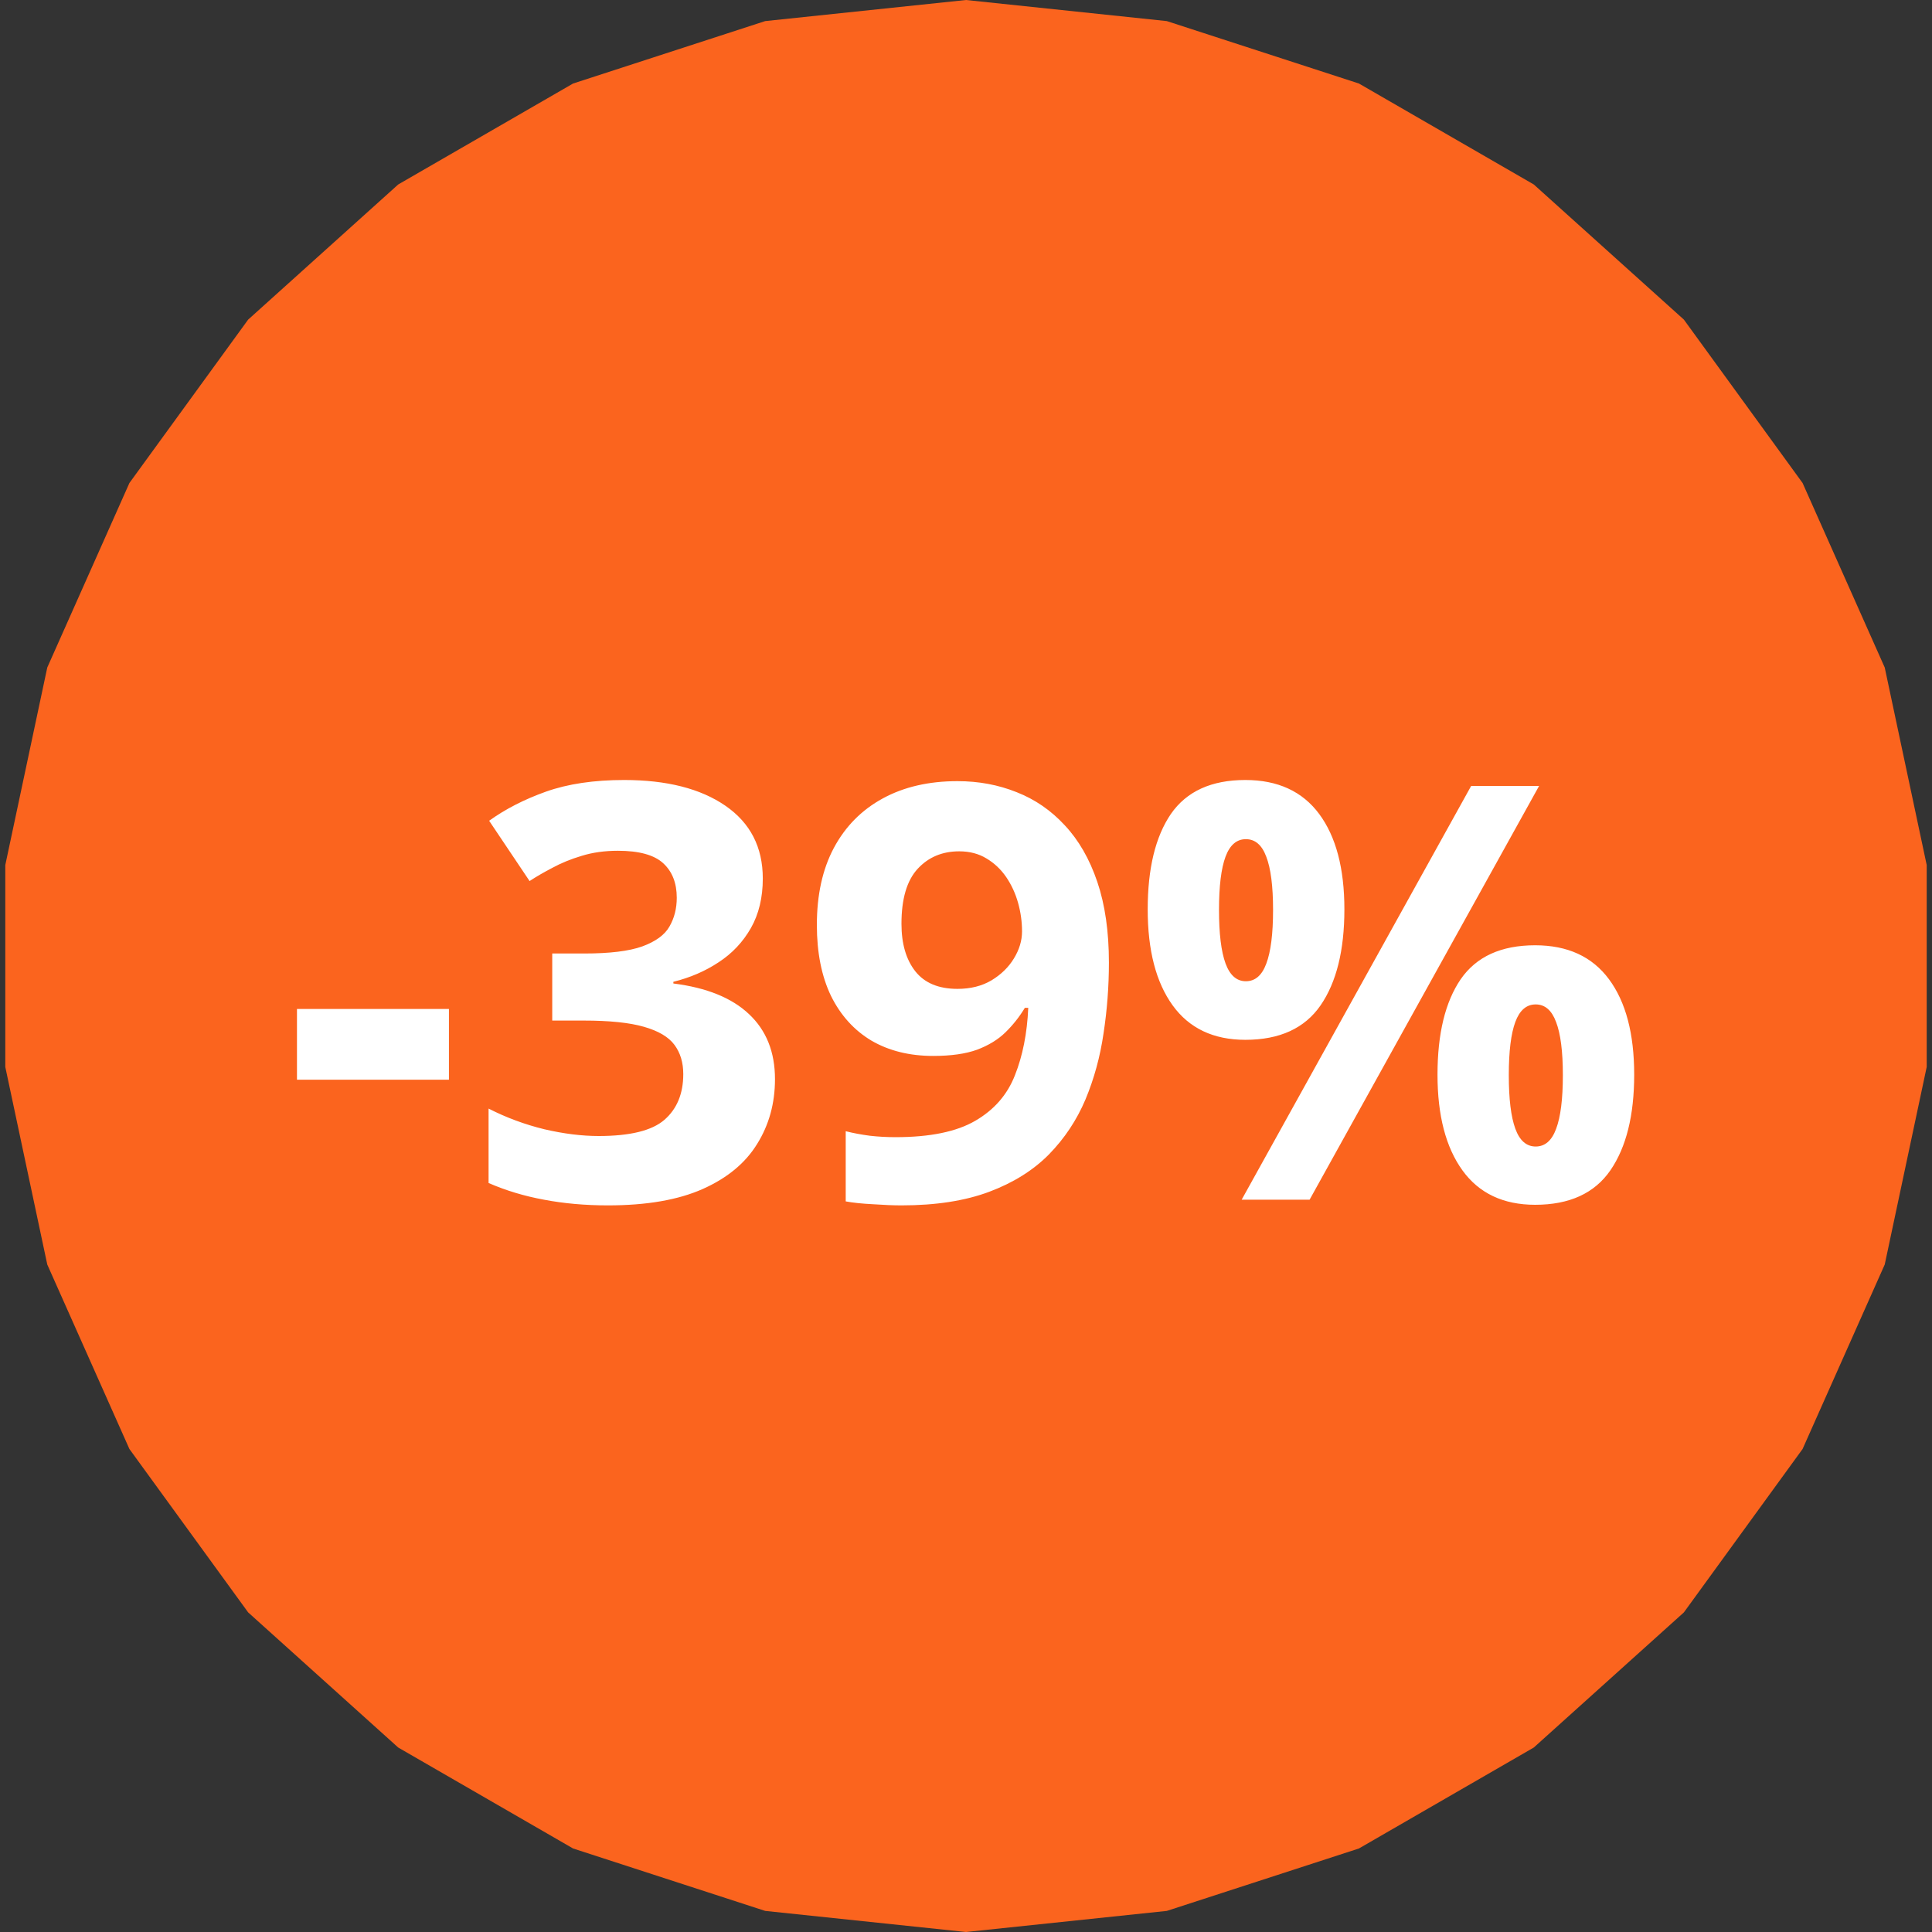 <svg width="62" height="62" viewBox="0 0 62 62" fill="none" xmlns="http://www.w3.org/2000/svg">
<rect x="0" y="0" width="62" height="62" fill="#333333" stroke="none"/>
<path d="M31 0L37.445 0.677L43.609 2.68L49.221 5.92L54.038 10.257L57.847 15.5L60.483 21.421L61.83 27.76V34.24L60.483 40.58L57.847 46.5L54.038 51.743L49.221 56.08L43.609 59.32L37.445 61.323L31 62L24.555 61.323L18.391 59.32L12.779 56.08L7.963 51.743L4.153 46.5L1.517 40.58L0.17 34.24V27.76L1.517 21.421L4.153 15.5L7.963 10.257L12.779 5.92L18.391 2.68L24.555 0.677L31 0Z" fill="#FB641E"/>
<path d="M9.53 34.649V32.379H14.407V34.649H9.53ZM24.479 28.192C24.479 28.803 24.352 29.333 24.098 29.781C23.843 30.229 23.498 30.596 23.062 30.88C22.632 31.165 22.148 31.374 21.609 31.507V31.561C22.675 31.695 23.483 32.022 24.034 32.542C24.591 33.063 24.87 33.759 24.87 34.631C24.87 35.406 24.679 36.099 24.297 36.711C23.922 37.322 23.341 37.804 22.554 38.155C21.767 38.506 20.752 38.682 19.511 38.682C18.779 38.682 18.094 38.621 17.459 38.5C16.829 38.385 16.236 38.206 15.679 37.964V35.576C16.248 35.866 16.844 36.087 17.468 36.239C18.091 36.384 18.673 36.456 19.212 36.456C20.217 36.456 20.919 36.284 21.319 35.939C21.724 35.588 21.927 35.097 21.927 34.468C21.927 34.098 21.833 33.786 21.645 33.532C21.458 33.278 21.131 33.084 20.665 32.951C20.204 32.818 19.56 32.751 18.73 32.751H17.722V30.599H18.748C19.566 30.599 20.186 30.523 20.61 30.372C21.04 30.214 21.331 30.002 21.482 29.736C21.64 29.463 21.718 29.155 21.718 28.809C21.718 28.337 21.573 27.968 21.282 27.701C20.992 27.435 20.507 27.302 19.829 27.302C19.405 27.302 19.018 27.356 18.667 27.465C18.322 27.568 18.01 27.695 17.731 27.847C17.453 27.992 17.207 28.134 16.995 28.274L15.697 26.339C16.218 25.964 16.826 25.652 17.522 25.404C18.225 25.155 19.06 25.031 20.029 25.031C21.397 25.031 22.481 25.307 23.28 25.858C24.079 26.409 24.479 27.187 24.479 28.192ZM35.586 30.889C35.586 31.652 35.529 32.409 35.414 33.16C35.305 33.91 35.111 34.619 34.833 35.285C34.554 35.945 34.164 36.532 33.661 37.047C33.158 37.556 32.52 37.955 31.745 38.246C30.97 38.536 30.031 38.682 28.929 38.682C28.669 38.682 28.363 38.669 28.012 38.645C27.661 38.627 27.37 38.597 27.14 38.554V36.302C27.382 36.363 27.64 36.411 27.912 36.447C28.185 36.478 28.46 36.493 28.739 36.493C29.847 36.493 30.7 36.317 31.3 35.966C31.905 35.615 32.329 35.127 32.571 34.504C32.819 33.88 32.962 33.16 32.998 32.342H32.889C32.714 32.633 32.505 32.896 32.262 33.133C32.026 33.363 31.724 33.547 31.354 33.687C30.985 33.82 30.516 33.886 29.947 33.886C29.19 33.886 28.53 33.723 27.967 33.396C27.41 33.063 26.977 32.585 26.668 31.961C26.365 31.331 26.214 30.571 26.214 29.681C26.214 28.719 26.395 27.895 26.759 27.211C27.128 26.521 27.652 25.991 28.33 25.622C29.008 25.252 29.807 25.068 30.727 25.068C31.406 25.068 32.038 25.186 32.626 25.422C33.213 25.652 33.728 26.006 34.17 26.485C34.618 26.963 34.966 27.568 35.214 28.301C35.462 29.034 35.586 29.896 35.586 30.889ZM30.782 27.32C30.237 27.32 29.792 27.508 29.447 27.883C29.102 28.259 28.929 28.846 28.929 29.645C28.929 30.287 29.078 30.795 29.374 31.171C29.671 31.546 30.122 31.734 30.727 31.734C31.145 31.734 31.509 31.643 31.817 31.461C32.126 31.274 32.365 31.041 32.535 30.762C32.71 30.477 32.798 30.187 32.798 29.89C32.798 29.581 32.756 29.276 32.671 28.973C32.586 28.67 32.459 28.395 32.29 28.146C32.12 27.898 31.908 27.698 31.654 27.547C31.406 27.396 31.115 27.32 30.782 27.32ZM39.964 25.031C41.005 25.031 41.795 25.395 42.334 26.121C42.873 26.848 43.143 27.868 43.143 29.182C43.143 30.496 42.888 31.522 42.38 32.261C41.871 32.999 41.066 33.369 39.964 33.369C38.941 33.369 38.163 32.999 37.63 32.261C37.097 31.522 36.831 30.496 36.831 29.182C36.831 27.868 37.079 26.848 37.575 26.121C38.078 25.395 38.874 25.031 39.964 25.031ZM39.982 26.93C39.685 26.93 39.468 27.117 39.328 27.493C39.189 27.868 39.119 28.437 39.119 29.2C39.119 29.963 39.189 30.535 39.328 30.916C39.468 31.298 39.685 31.489 39.982 31.489C40.279 31.489 40.497 31.301 40.636 30.926C40.781 30.544 40.854 29.969 40.854 29.2C40.854 28.437 40.781 27.868 40.636 27.493C40.497 27.117 40.279 26.93 39.982 26.93ZM49.391 25.222L42.026 38.5H39.846L47.211 25.222H49.391ZM49.264 30.335C50.305 30.335 51.096 30.698 51.634 31.425C52.173 32.152 52.443 33.172 52.443 34.486C52.443 35.794 52.188 36.817 51.68 37.556C51.171 38.294 50.366 38.663 49.264 38.663C48.241 38.663 47.463 38.294 46.93 37.556C46.397 36.817 46.131 35.794 46.131 34.486C46.131 33.172 46.379 32.152 46.875 31.425C47.378 30.698 48.174 30.335 49.264 30.335ZM49.282 32.233C48.985 32.233 48.767 32.421 48.628 32.797C48.489 33.172 48.419 33.741 48.419 34.504C48.419 35.267 48.489 35.839 48.628 36.22C48.767 36.602 48.985 36.793 49.282 36.793C49.579 36.793 49.797 36.605 49.936 36.23C50.081 35.848 50.154 35.273 50.154 34.504C50.154 33.741 50.081 33.172 49.936 32.797C49.797 32.421 49.579 32.233 49.282 32.233Z" fill="white"/>
</svg>
